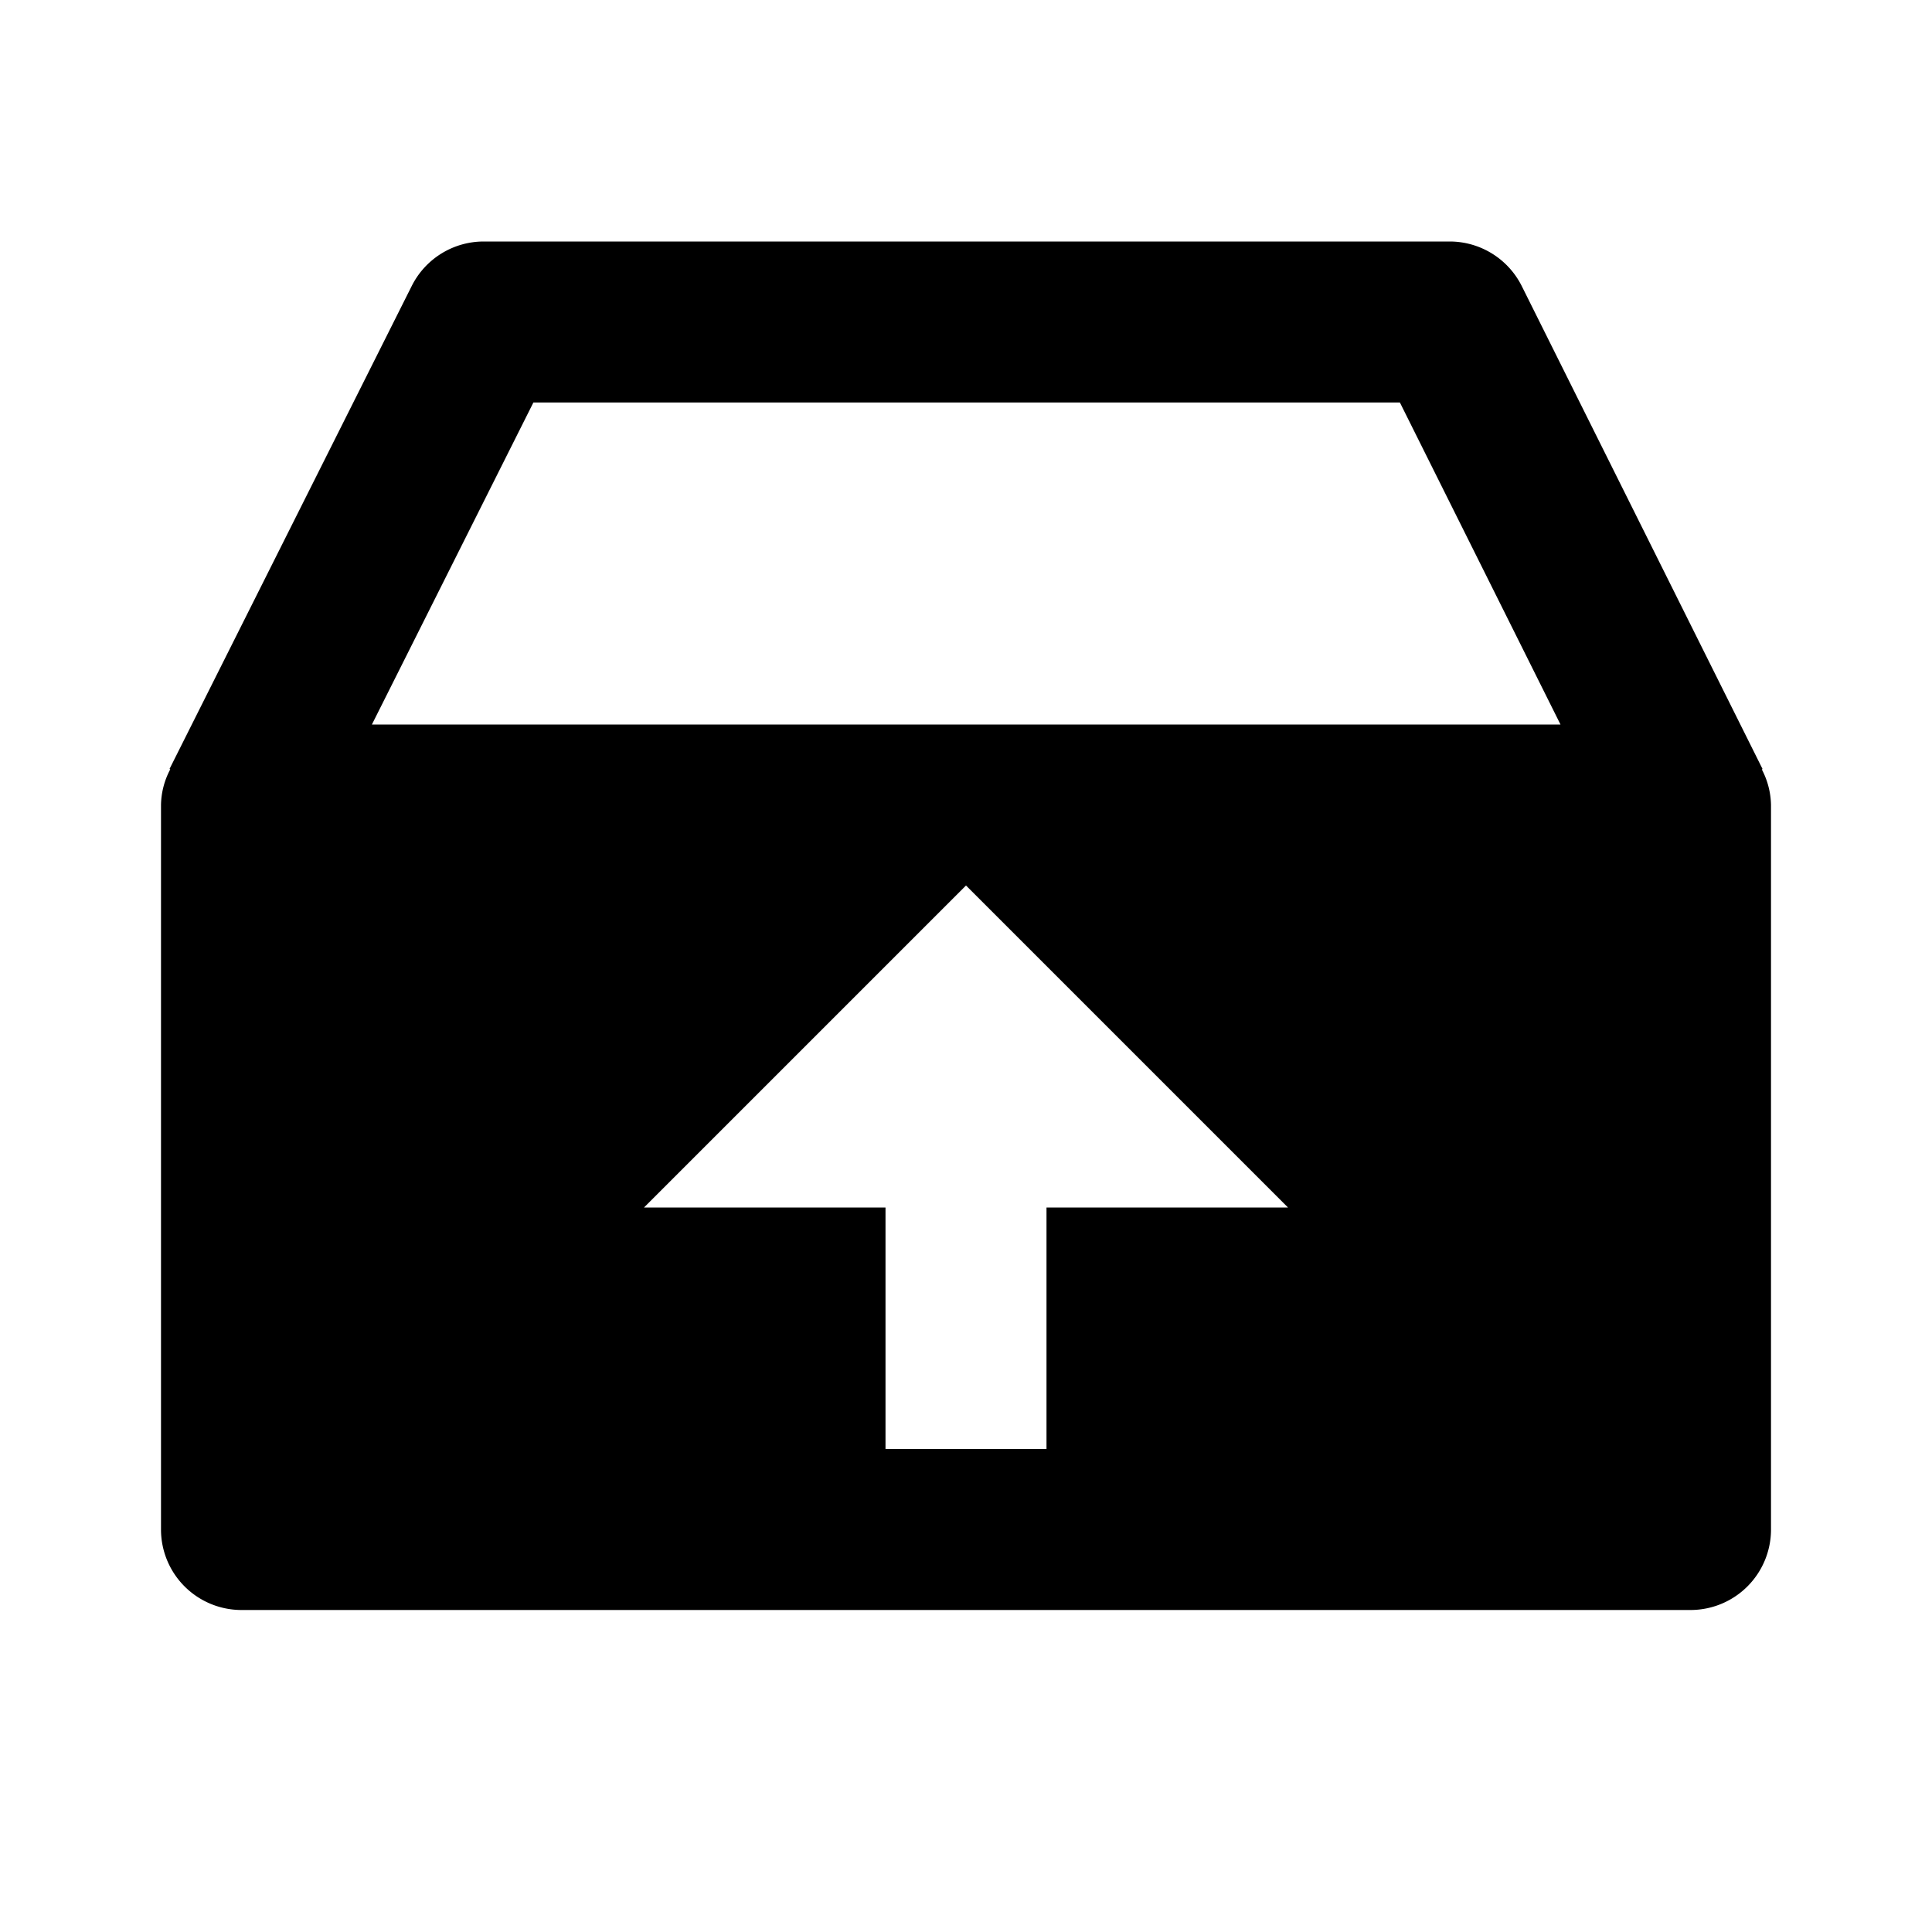 <svg xmlns="http://www.w3.org/2000/svg" width="24" height="24"><path d="M21.895 9.553l-2.991-5.999A1.002 1.002 0 0 0 18.009 3h-12a1 1 0 0 0-.894.552l-3.009 6 .009.005A.972.972 0 0 0 2 10v9a1 1 0 0 0 1 1h18a1 1 0 0 0 1-1v-9a.983.983 0 0 0-.114-.442l.009-.005zM6.626 5H17.39l1.995 4H4.62l2.006-4zM13 15v3h-2v-3H8l4-4 4 4h-3z"/></svg>